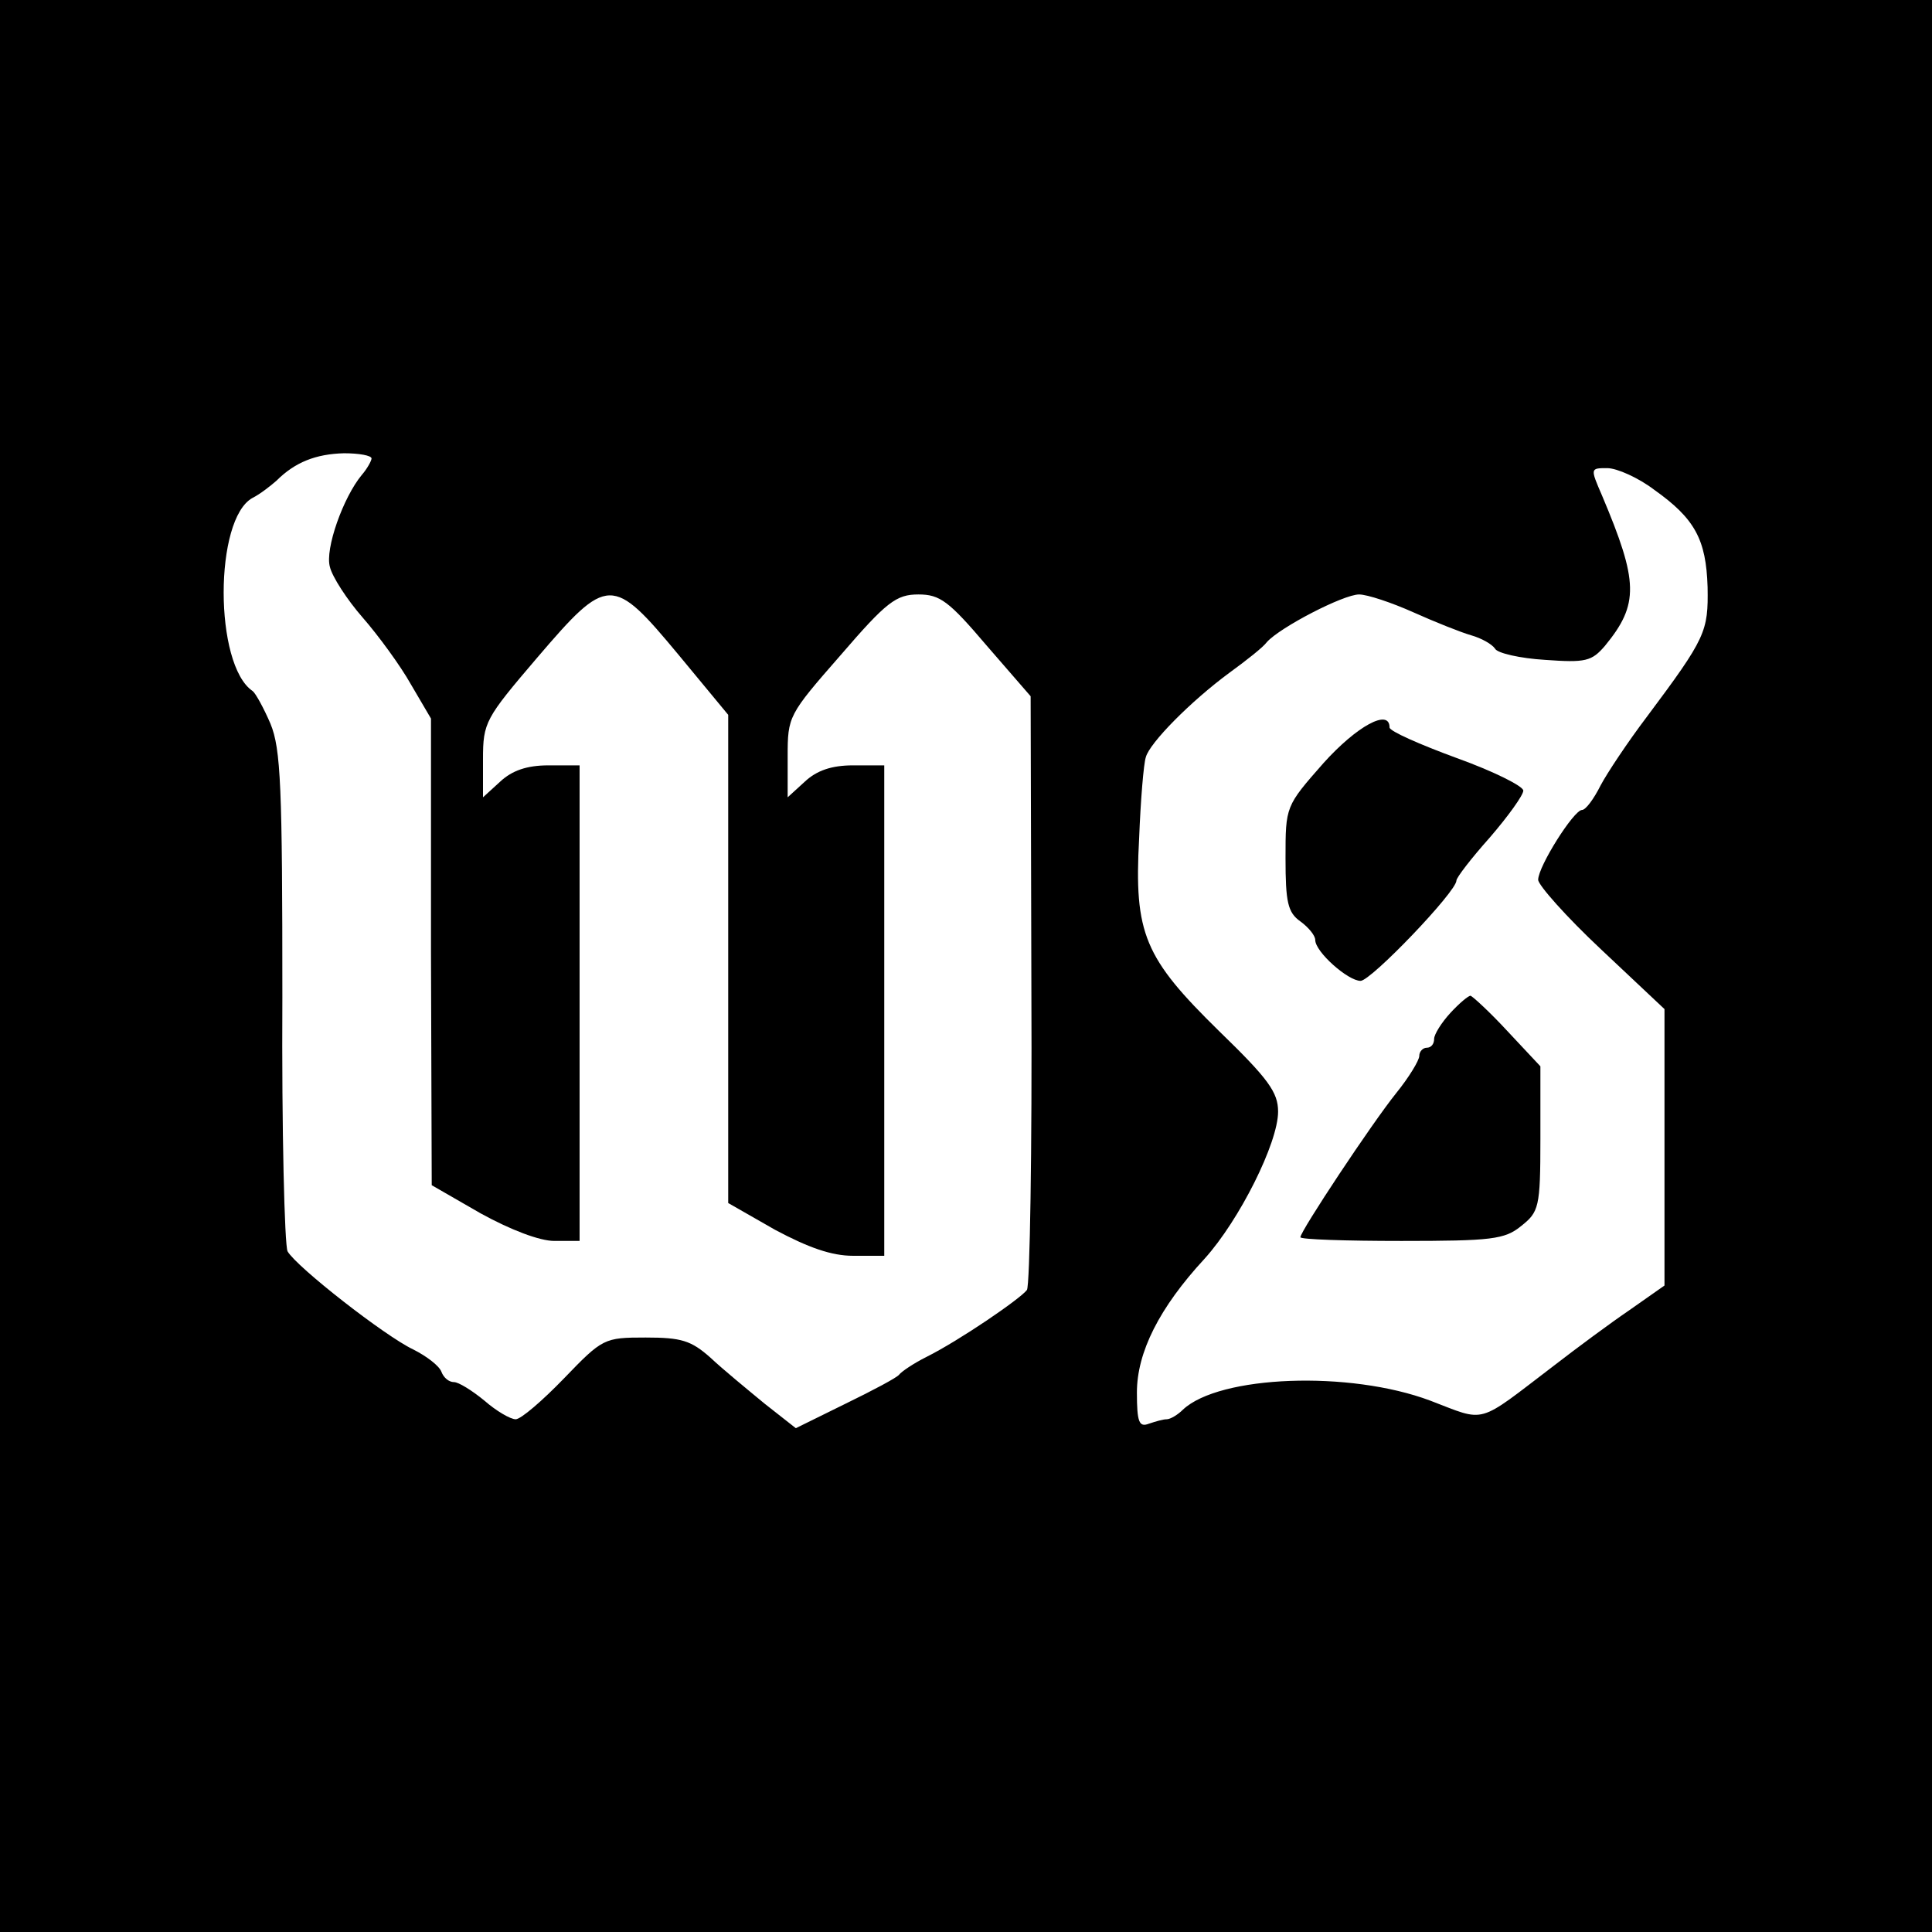 <?xml version="1.0" standalone="no"?>
<!DOCTYPE svg PUBLIC "-//W3C//DTD SVG 20010904//EN"
 "http://www.w3.org/TR/2001/REC-SVG-20010904/DTD/svg10.dtd">
<svg version="1.0" xmlns="http://www.w3.org/2000/svg"
 width="260pt" height="260pt" viewBox="0 0 260 260"
 preserveAspectRatio="xMidYMid meet">
<g transform="translate(0,260) scale(0.1,-0.1)"
fill="#000000" stroke="none">
<path d="M0 1300 l0 -1300 1300 0 1300 0 0 1300 0 1300 -1300 0 -1300 0 0
-1300z m500 683 c0 -3 -6 -14 -13 -22 -25 -30 -50 -100 -43 -124 3 -13 23 -44
44 -68 21 -24 51 -65 65 -90 l27 -46 0 -314 1 -314 66 -38 c40 -22 79 -37 99
-37 l34 0 0 320 0 320 -42 0 c-29 0 -49 -7 -65 -22 l-23 -21 0 51 c0 50 3 55
73 137 95 111 101 111 190 4 l67 -81 0 -329 0 -328 63 -36 c45 -24 76 -35 105
-35 l42 0 0 330 0 330 -42 0 c-29 0 -49 -7 -65 -22 l-23 -21 0 55 c0 54 1 56
71 136 62 72 75 82 105 82 29 0 41 -9 92 -69 l59 -68 1 -394 c1 -217 -2 -399
-6 -405 -9 -12 -91 -68 -135 -90 -18 -9 -34 -20 -37 -24 -3 -4 -35 -21 -72
-39 l-67 -33 -42 33 c-23 19 -56 46 -73 62 -26 23 -39 27 -87 27 -56 0 -58 -1
-110 -55 -29 -30 -58 -55 -65 -55 -7 0 -26 11 -42 25 -17 14 -35 25 -41 25 -7
0 -14 6 -17 14 -3 8 -20 21 -38 30 -38 18 -157 111 -169 132 -4 8 -8 162 -7
342 0 283 -2 334 -16 368 -9 21 -20 41 -24 44 -52 35 -52 232 0 260 10 5 24
16 32 23 25 25 53 36 91 37 20 0 37 -3 37 -7z m1726 -42 c55 -39 70 -67 72
-131 1 -60 -2 -68 -82 -175 -25 -33 -53 -75 -62 -92 -9 -18 -20 -33 -25 -33
-11 0 -59 -76 -59 -94 0 -7 38 -50 85 -94 l85 -80 0 -186 0 -186 -47 -33 c-25
-17 -71 -51 -102 -75 -105 -80 -90 -76 -166 -47 -109 41 -284 34 -333 -12 -7
-7 -17 -13 -22 -13 -5 0 -15 -3 -24 -6 -13 -5 -16 2 -16 42 0 54 30 114 91
180 47 52 99 156 99 198 0 26 -13 44 -79 108 -101 99 -115 131 -108 260 2 51
6 100 9 109 5 19 60 75 113 114 22 16 45 34 50 41 18 20 103 64 124 64 11 0
44 -11 73 -24 29 -13 64 -27 78 -31 14 -4 28 -12 32 -18 3 -6 34 -13 67 -15
55 -4 63 -2 81 19 46 56 45 86 -4 202 -16 37 -16 37 7 37 13 0 42 -13 63 -29z"/>
<path d="M1781 1573 c-51 -58 -51 -58 -51 -128 0 -59 3 -73 20 -85 11 -8 20
-19 20 -25 0 -16 44 -55 61 -55 14 0 129 120 129 135 0 4 20 30 45 58 25 29
45 57 45 63 0 6 -40 26 -90 44 -49 18 -90 36 -90 41 0 26 -44 2 -89 -48z"/>
<path d="M1952 1237 c-12 -13 -22 -29 -22 -35 0 -7 -4 -12 -10 -12 -5 0 -10
-5 -10 -11 0 -6 -14 -29 -31 -50 -33 -41 -129 -186 -129 -194 0 -3 61 -5 136
-5 121 0 139 2 161 20 24 19 26 25 26 117 l0 98 -44 47 c-24 26 -47 47 -50 48
-3 0 -15 -10 -27 -23z"/>
</g>
</svg>
